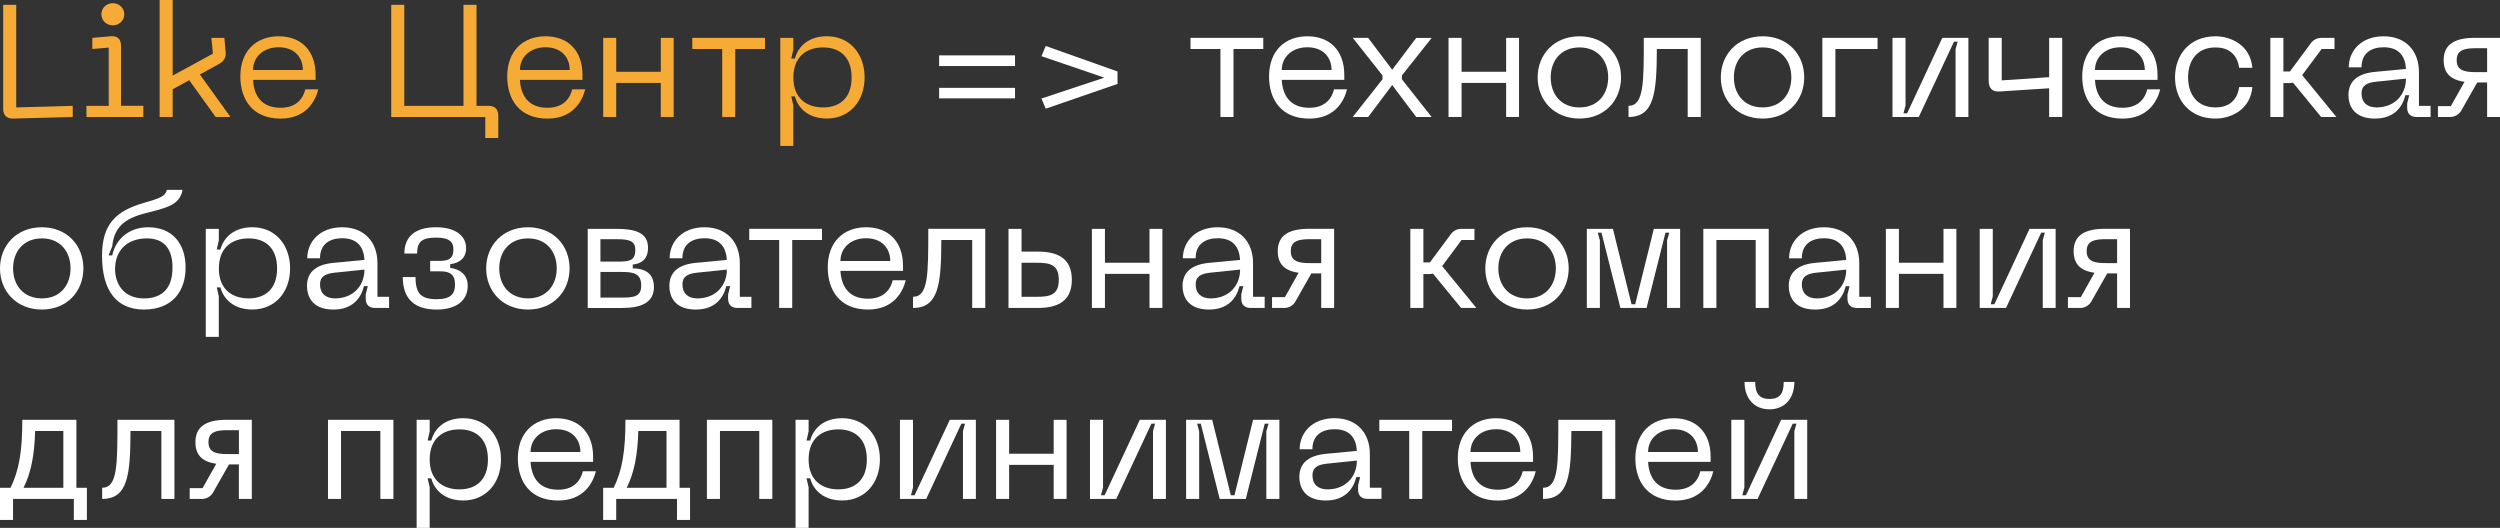 <?xml version="1.0" encoding="UTF-8"?> <svg xmlns="http://www.w3.org/2000/svg" viewBox="0 0 3137.42 662.48"><rect x="0" y="0" width="3137.42" height="662.48" fill="#333333" stroke="none"/> <defs> <style>.cls-1{fill:#f5ab35;}.cls-2{fill:#fff;}</style> </defs> <g id="Layer_2" data-name="Layer 2"> <g id="Layer_1-2" data-name="Layer 1"> <path class="cls-1" d="M4,136.81V6H20.37V134.81l70.9-2v14l-75.09,2C8.39,149,4,144.4,4,136.81Z"></path> <path class="cls-1" d="M108.45,132.82h28V59.72l-20.57,1.79v-14l23-2c9.38-.8,13,4.39,13,12v75.3h28v14h-71.3Zm18.77-115C127.22,10.19,133.41,4,141.6,4c8,0,14.38,6.2,14.38,13.79,0,8-6.39,14-14.38,14C133.41,31.76,127.22,25.76,127.22,17.78Z"></path> <path class="cls-1" d="M237.47,100.66,216.7,112V146.8H200.32V0H216.7V94.87l50.53-27.56-2-19.78h16.38l1.6,18.18c.6,6.59-2.4,11.38-8,14.38L250.85,93.47,289.2,146.8H270.62Z"></path> <path class="cls-1" d="M349.72,45.54c28,0,46.33,17.77,46.33,48.33v6.39H317.56c1,18.77,10,35,34.55,35,16.38,0,27.36-8,31-23.17h16.38c-3.8,15.38-15.78,36.75-47.34,36.75-35.55,0-50.53-24.36-50.53-52.92C301.58,63.91,321.56,45.54,349.72,45.54Zm30.35,42.34c0-16-10.58-28.56-30.35-28.56-19.58,0-32.16,12.58-32.16,28.56Z"></path> <path class="cls-1" d="M625.33,144.8v28.36H609V146.8h-118V6h16.37V132.82h74.3V6H598V132.82h15.37C620.93,132.82,625.33,137.21,625.33,144.8Z"></path> <path class="cls-1" d="M684.65,45.54c28,0,46.33,17.77,46.33,48.33v6.39H652.49c1,18.77,10,35,34.55,35,16.38,0,27.36-8,31-23.17h16.38c-3.8,15.38-15.78,36.75-47.34,36.75-35.55,0-50.53-24.36-50.53-52.92C636.51,63.91,656.48,45.54,684.65,45.54ZM715,87.88c0-16-10.58-28.56-30.35-28.56-19.58,0-32.16,12.58-32.16,28.56Z"></path> <path class="cls-1" d="M845.42,47.53V146.8H829.25V104.06H773.32V146.8H757V47.53h16.37V90.08h55.93V47.53Z"></path> <path class="cls-1" d="M960.06,61.51H922.72V146.8H906.34V61.51H868.79v-14h91.27Z"></path> <path class="cls-1" d="M995.62,47.53V62.11L993,73.5h4.59c4.2-15.58,17.38-28,40.15-28,28.76,0,47.33,22.17,47.33,51.72,0,29.36-18.57,51.53-47.33,51.53-22.77,0-36-12.38-40.15-27.76H993l2.6,11.19v50.93H979.24V47.53ZM1033,134.81c20.58,0,35.75-11.58,35.75-37.55,0-26.16-15.17-37.74-35.75-37.74-20.37,0-37.34,11.18-37.34,37.74C995.62,123.63,1012.59,134.81,1033,134.81Z"></path> <path class="cls-2" d="M1273.83,69.5V82.88h-95.27V69.5Zm0,40.75v13.18h-95.27V110.25Z"></path> <path class="cls-2" d="M1312.37,136.41,1307,123.63l78.89-26.17L1307,70.5l5.39-12.78,90.07,32v15.57Z"></path> <path class="cls-2" d="M1585.39,61.51H1548V146.8h-16.38V61.51h-37.55v-14h91.28Z"></path> <path class="cls-2" d="M1640.71,45.54c28,0,46.33,17.77,46.33,48.33v6.39h-78.49c1,18.77,10,35,34.56,35,16.37,0,27.36-8,31-23.17h16.38c-3.8,15.38-15.78,36.75-47.33,36.75-35.56,0-50.53-24.36-50.53-52.92C1592.58,63.91,1612.55,45.54,1640.71,45.54Zm30.36,42.34c0-16-10.59-28.56-30.36-28.56-19.57,0-32.16,12.58-32.16,28.56Z"></path> <path class="cls-2" d="M1735,99.46V94.67l-37.35-47.14H1717l30.16,40,30.16-39.95h19.37l-37.35,47.14v4.79l37.35,47.34h-19.37l-30.16-40.15L1717,146.8h-19.37Z"></path> <path class="cls-2" d="M1906.34,47.53V146.8h-16.18V104.06h-55.92V146.8h-16.38V47.53h16.38V90.08h55.92V47.53Z"></path> <path class="cls-2" d="M1982.23,45.54c31.56,0,52.13,22.76,52.13,51.53,0,29-20.57,51.72-52.13,51.72-31.75,0-52.52-22.77-52.52-51.72C1929.71,68.3,1950.48,45.54,1982.23,45.54Zm0,89.27c23.37,0,36-17,36-37.74,0-20.58-12.58-37.55-36-37.55-23.56,0-36.15,17-36.15,37.55C1946.08,117.84,1958.67,134.81,1982.23,134.81Z"></path> <path class="cls-2" d="M2134.42,146.8H2118V61.51H2079.3c-.2,54.53-3,85.29-35.55,85.29v-14c19.37,0,19.17-29,19.17-85.29h71.5Z"></path> <path class="cls-2" d="M2212.11,45.54c31.56,0,52.13,22.76,52.13,51.53,0,29-20.57,51.72-52.13,51.72-31.76,0-52.53-22.77-52.53-51.72C2159.58,68.3,2180.35,45.54,2212.11,45.54Zm0,89.27c23.37,0,35.95-17,35.95-37.74,0-20.58-12.58-37.55-35.95-37.55-23.57,0-36.15,17-36.15,37.55C2176,117.84,2188.54,134.81,2212.11,134.81Z"></path> <path class="cls-2" d="M2287,47.53h69.3v14h-52.92V146.8H2287Z"></path> <path class="cls-2" d="M2454.17,146.8V61.71l2.6-9.38h-4.59L2408,146.8h-33V47.53h16.38v84.89l-2.59,9.78h4.59l44.14-94.67h32.75V146.8Z"></path> <path class="cls-2" d="M2588,47.53V146.8h-16.38v-36l-62.11,4c-9.39.6-13.78-4.19-13.78-13.58V47.53h16.37v53.33l59.52-4V47.53Z"></path> <path class="cls-2" d="M2661.28,45.54c28,0,46.34,17.77,46.34,48.33v6.39h-78.49c1,18.77,10,35,34.55,35,16.38,0,27.36-8,31-23.17H2711c-3.79,15.38-15.77,36.75-47.33,36.75-35.55,0-50.53-24.36-50.53-52.92C2613.15,63.91,2633.12,45.54,2661.28,45.54Zm30.36,42.34c0-16-10.58-28.56-30.36-28.56-19.57,0-32.15,12.58-32.15,28.56Z"></path> <path class="cls-2" d="M2780.32,45.54c19.17,0,43.74,10.78,46.33,39.54h-16.57c-2.8-19-15.38-25.56-29.76-25.56-23.57,0-34.35,17.17-34.35,37.55,0,20.57,10.78,37.74,34.35,37.74,14.38,0,27-6.59,29.76-25.56h16.57c-2.59,28.76-27.16,39.54-46.33,39.54-32.16,0-50.73-23-50.73-51.72C2729.59,68.5,2748.16,45.54,2780.32,45.54Z"></path> <path class="cls-2" d="M2912.94,146.8l-35.35-43.14a20.15,20.15,0,0,1-5,.59h-7V146.8h-16.37V47.53h16.37V89.68h8.19l25.77-34.76c3.59-5,8-7.39,14.57-7.39h15.58v14h-16.17l-24.37,32.76,42.94,52.53Z"></path> <path class="cls-2" d="M2979.84,90.27l39.55-3.79c-1-18.18-10.79-27.16-28-27.16-14.38,0-27.76,6.39-27.76,25.16h-16c0-20.57,15.58-38.94,43.74-38.94,27.76,0,44.34,18.37,44.34,44.93v42.35h14.58v14h-17.58c-7.59,0-11.78-4.2-11.78-11.59v-5.39l2.59-10.39h-4.79c-3.79,15.18-14.38,29.36-38.35,29.36-28.76,0-33.15-19.17-33.15-29.56C2947.29,103.46,2956.68,92.67,2979.84,90.27Zm2.6,44.54c22.57,0,36.95-15.58,36.95-36.15l-36.75,3.8c-12.58,1.2-19,5-19,14.78C2963.67,128.62,2970.86,134.81,2982.44,134.81Z"></path> <path class="cls-2" d="M3137.42,146.8h-16.17V103.46h-12.39L3088.69,139a16.18,16.18,0,0,1-14.38,7.79h-14.78V133.21h16.18l17.18-30.55c-16.58-2.4-26.17-10-26.17-27.16,0-20.18,14.58-28,39.15-28h31.55Zm-16.17-86.28h-14c-16,0-24.17,3-24.17,15s8.19,15,24.17,15h14Z"></path> <path class="cls-2" d="M52.53,285.2c31.55,0,52.12,22.77,52.12,51.53,0,29-20.57,51.73-52.12,51.73C20.77,388.46,0,365.69,0,336.73,0,308,20.77,285.2,52.53,285.2Zm0,89.28c23.36,0,36-17,36-37.75,0-20.57-12.59-37.55-35.95-37.55-23.57,0-36.15,17-36.15,37.55C16.38,357.5,29,374.48,52.53,374.48Z"></path> <path class="cls-2" d="M180.35,254.65c22.57-6.4,27.16-8.79,29-16.38h19.77c-3.59,19.37-20.37,22.57-46.73,29.36-26.77,6.79-39.15,18-41.55,41.54l-4.59,11.38h4.59c4.4-21,21.77-35.35,44.94-35.35,31,0,47.14,21.17,47.14,50.33,0,30.36-17,52.93-52.33,52.93-33.75,0-52.53-23-52.53-67.31C128,281.41,145.4,264.83,180.35,254.65Zm.2,119.83c24.76,0,35.95-14.58,35.95-38.75,0-22.17-9.59-36.55-32.16-36.55-24.16,0-39.94,14.58-39.94,38.55C144.4,356.5,155.58,374.48,180.55,374.48Z"></path> <path class="cls-2" d="M274.62,287.2v14.58L272,313.17h4.59c4.2-15.58,17.38-28,40.15-28,28.76,0,47.33,22.17,47.33,51.73,0,29.36-18.57,51.53-47.33,51.53-22.77,0-35.95-12.38-40.15-27.76H272l2.6,11.18v50.93H258.24V287.2ZM312,374.48c20.57,0,35.75-11.58,35.75-37.55,0-26.16-15.18-37.75-35.75-37.75-20.38,0-37.35,11.19-37.35,37.75C274.62,363.29,291.59,374.48,312,374.48Z"></path> <path class="cls-2" d="M417.82,329.94l39.54-3.79c-1-18.18-10.78-27.17-28-27.17-14.38,0-27.76,6.4-27.76,25.17h-16c0-20.57,15.58-38.95,43.74-38.95,27.76,0,44.34,18.38,44.34,44.94v42.34h14.58v14H470.74c-7.59,0-11.78-4.19-11.78-11.58v-5.39l2.6-10.39h-4.8c-3.79,15.18-14.38,29.36-38.34,29.36-28.76,0-33.16-19.17-33.16-29.56C385.26,343.12,394.65,332.34,417.82,329.94Zm2.59,44.54c22.57,0,36.95-15.58,36.95-36.15l-36.75,3.8c-12.58,1.19-19,5-19,14.77C401.64,368.29,408.83,374.48,420.41,374.48Z"></path> <path class="cls-2" d="M521.47,347.72c0,21,7.19,27.76,26.57,27.76,17.37,0,23-6.39,23-18.58,0-11.38-5.59-16.37-17.77-16.37H539.85V327.34h13.38c12.18,0,15.78-5.19,15.78-14.38,0-8.78-4.2-14.77-21.77-14.77-19.38,0-23.77,6.59-23.77,20h-16c0-20.77,13-33,39.75-33,25,0,37.74,11.39,37.74,26,0,12.38-7.59,18.77-20,20.37v4.59c12.38,1.8,22,8.39,22,22.57,0,18.18-14,29.76-38.94,29.76-26.77,0-42.55-12.38-42.55-40.74Z"></path> <path class="cls-2" d="M662.67,285.2c31.56,0,52.13,22.77,52.13,51.53,0,29-20.57,51.73-52.13,51.73-31.75,0-52.52-22.77-52.52-51.73C610.15,308,630.92,285.2,662.67,285.2Zm0,89.28c23.37,0,36-17,36-37.75,0-20.57-12.59-37.55-36-37.55-23.56,0-36.15,17-36.15,37.55C626.52,357.5,639.11,374.48,662.67,374.48Z"></path> <path class="cls-2" d="M737.57,287.2h35.95c23.77,0,39.75,4.79,39.75,23.77,0,16.37-11.19,20.37-19.18,21v4.79c13.19.2,26.57,4.6,26.57,23.57,0,19.37-16,26.16-39.75,26.16H737.57Zm35.95,41.14c16.18,0,23.77-.8,23.77-14.78,0-11.38-7.59-13.38-23.77-13.38h-20v28.16Zm7.39,45.14c16,0,23.77-2,23.77-15.18,0-14-7.79-17-23.77-17H753.55v32.15Z"></path> <path class="cls-2" d="M872.58,329.94l39.55-3.79c-1-18.18-10.79-27.17-28-27.17-14.38,0-27.76,6.4-27.76,25.17h-16c0-20.57,15.58-38.95,43.74-38.95,27.76,0,44.34,18.38,44.34,44.94v42.34h14.57v14H925.51c-7.59,0-11.78-4.19-11.78-11.58v-5.39l2.59-10.39h-4.79c-3.8,15.18-14.38,29.36-38.35,29.36-28.76,0-33.15-19.17-33.15-29.56C840,343.12,849.42,332.34,872.58,329.94Zm2.6,44.54c22.57,0,37-15.58,37-36.15l-36.75,3.8c-12.58,1.19-19,5-19,14.77C856.41,368.29,863.6,374.48,875.18,374.48Z"></path> <path class="cls-2" d="M1031.56,301.18H994.22v85.28H977.84V301.18H940.29v-14h91.27Z"></path> <path class="cls-2" d="M1086.89,285.2c28,0,46.33,17.78,46.33,48.34v6.39h-78.49c1,18.77,10,34.95,34.56,34.95,16.37,0,27.36-8,31-23.17h16.38c-3.8,15.38-15.78,36.75-47.33,36.75-35.56,0-50.54-24.37-50.54-52.93C1038.75,303.58,1058.73,285.2,1086.89,285.2Zm30.36,42.34c0-16-10.59-28.56-30.36-28.56-19.57,0-32.16,12.59-32.16,28.56Z"></path> <path class="cls-2" d="M1236.48,386.46H1220.1V301.18h-38.74c-.2,54.53-3,85.28-35.55,85.28v-14c19.37,0,19.17-29,19.17-85.28h71.5Z"></path> <path class="cls-2" d="M1345.13,351.11c0,27.76-19,35.35-42.55,35.35h-36.94V287.2H1282v28.56h20.57C1326.15,315.76,1345.13,323.35,1345.13,351.11Zm-44.54,21.37c16.77,0,28.16-2,28.16-21.37s-11.39-21.37-28.16-21.37H1282v42.74Z"></path> <path class="cls-2" d="M1458.76,287.2v99.26h-16.17V343.72h-55.92v42.74h-16.38V287.2h16.38v42.54h55.92V287.2Z"></path> <path class="cls-2" d="M1516.68,329.94l39.55-3.79c-1-18.18-10.79-27.17-28-27.17-14.38,0-27.76,6.4-27.76,25.17h-16c0-20.57,15.58-38.95,43.74-38.95,27.76,0,44.34,18.38,44.34,44.94v42.34h14.58v14h-17.58c-7.59,0-11.78-4.19-11.78-11.58v-5.39l2.59-10.39h-4.79c-3.8,15.18-14.38,29.36-38.35,29.36-28.76,0-33.15-19.17-33.15-29.56C1484.13,343.12,1493.52,332.34,1516.68,329.94Zm2.6,44.54c22.57,0,37-15.58,37-36.15l-36.75,3.8c-12.58,1.19-19,5-19,14.77C1500.51,368.29,1507.7,374.48,1519.28,374.48Z"></path> <path class="cls-2" d="M1674.26,386.46h-16.17V343.12H1645.7l-20.17,35.55a16.16,16.16,0,0,1-14.38,7.79h-14.78V372.88h16.18l17.18-30.56c-16.58-2.39-26.17-10-26.17-27.16,0-20.17,14.58-28,39.15-28h31.55Zm-16.17-86.28h-14c-16,0-24.17,3-24.17,15s8.19,15,24.17,15h14Z"></path> <path class="cls-2" d="M1833.64,386.46l-35.35-43.14a20.13,20.13,0,0,1-5,.6h-7v42.54h-16.38V287.2h16.38v42.14h8.18l25.77-34.75c3.59-5,8-7.39,14.58-7.39h15.58v14h-16.18l-24.37,32.76,42.94,52.52Z"></path> <path class="cls-2" d="M1916.52,285.2c31.56,0,52.13,22.77,52.13,51.53,0,29-20.57,51.73-52.13,51.73-31.75,0-52.52-22.77-52.52-51.73C1864,308,1884.77,285.2,1916.52,285.2Zm0,89.28c23.37,0,36-17,36-37.75,0-20.57-12.58-37.55-36-37.55-23.56,0-36.15,17-36.15,37.55C1880.37,357.5,1893,374.48,1916.52,374.48Z"></path> <path class="cls-2" d="M1991.42,287.2h32.76l23.36,94.67h4.6l23.36-94.67h33v99.26h-16.38V301.58l2.8-9.59h-4.8l-23.76,94.47h-32.76L2009.8,292h-4.6l2.6,9.59v84.88h-16.38Z"></path> <path class="cls-2" d="M2219.7,386.46h-16.37V301.18H2154v85.28h-16.38V287.2h82.08Z"></path> <path class="cls-2" d="M2277.42,329.94l39.55-3.79C2316,308,2306.18,299,2289,299c-14.38,0-27.76,6.4-27.76,25.17h-16c0-20.57,15.58-38.95,43.74-38.95,27.76,0,44.33,18.38,44.33,44.94v42.34h14.58v14h-17.57c-7.59,0-11.78-4.19-11.78-11.58v-5.39l2.59-10.39h-4.79c-3.8,15.18-14.38,29.36-38.35,29.36-28.76,0-33.15-19.17-33.15-29.56C2244.87,343.12,2254.25,332.34,2277.42,329.94Zm2.6,44.54c22.57,0,36.95-15.58,36.95-36.15l-36.75,3.8c-12.58,1.19-19,5-19,14.77C2261.25,368.29,2268.43,374.48,2280,374.48Z"></path> <path class="cls-2" d="M2455.17,287.2v99.26H2439V343.72h-55.92v42.74H2366.7V287.2h16.38v42.54H2439V287.2Z"></path> <path class="cls-2" d="M2563.62,386.46V301.38l2.6-9.39h-4.59l-44.14,94.47h-33V287.2h16.38v84.88l-2.6,9.79h4.6l44.14-94.67h32.75v99.26Z"></path> <path class="cls-2" d="M2673.07,386.46h-16.18V343.12h-12.38l-20.17,35.55a16.18,16.18,0,0,1-14.38,7.79h-14.78V372.88h16.17l17.18-30.56c-16.58-2.39-26.16-10-26.16-27.16,0-20.17,14.58-28,39.14-28h31.56Zm-16.18-86.28h-14c-16,0-24.16,3-24.16,15s8.18,15,24.16,15h14Z"></path> <path class="cls-2" d="M109.05,652.49H92.67V626.13H16.38v26.36H0V612.15H13.18C24,590.38,28,566,28,526.87H95.87v85.28h13.18ZM79.49,612.15v-71.3H44.14c-1,31.15-5.19,52.33-14.58,71.3Z"></path> <path class="cls-2" d="M218.9,626.13H202.52V540.85H163.77c-.2,54.52-3,85.28-35.55,85.28v-14c19.37,0,19.18-29,19.18-85.28h71.5Z"></path> <path class="cls-2" d="M316,626.13H299.78V582.79H287.4l-20.17,35.55a16.2,16.2,0,0,1-14.38,7.79H238.07V612.55h16.17L271.42,582c-16.58-2.4-26.16-10-26.16-27.16,0-20.17,14.58-28,39.14-28H316Zm-16.18-86.28h-14c-16,0-24.17,3-24.17,15s8.19,15,24.17,15h14Z"></path> <path class="cls-2" d="M493.71,626.13H477.33V540.85H428v85.28H411.62V526.87h82.09Z"></path> <path class="cls-2" d="M539.24,526.87v14.58l-2.59,11.38h4.59c4.19-15.58,17.38-28,40.14-28,28.76,0,47.34,22.17,47.34,51.73,0,29.36-18.58,51.53-47.34,51.53-22.76,0-36-12.39-40.14-27.76h-4.59l2.59,11.18v50.93H522.87V526.87Zm37.35,87.28c20.57,0,35.75-11.59,35.75-37.55,0-26.16-15.18-37.75-35.75-37.75-20.37,0-37.35,11.19-37.35,37.75C539.24,603,556.22,614.15,576.59,614.15Z"></path> <path class="cls-2" d="M698,524.87c28,0,46.34,17.78,46.34,48.33v6.39H665.87c1,18.78,10,35,34.55,35,16.37,0,27.36-8,31-23.17h16.38C744,606.76,732,628.13,700.42,628.13c-35.55,0-50.53-24.37-50.53-52.93C649.89,543.25,669.86,524.87,698,524.87Zm30.36,42.34c0-16-10.59-28.56-30.36-28.56-19.57,0-32.15,12.58-32.15,28.56Z"></path> <path class="cls-2" d="M866,652.49H849.61V626.13H773.32v26.36H756.94V612.15h13.18c10.79-21.77,14.78-46.14,14.78-85.28h67.91v85.28H866Zm-29.56-40.34v-71.3H801.08c-1,31.15-5.2,52.33-14.58,71.3Z"></path> <path class="cls-2" d="M969.24,626.13H952.86V540.85H903.53v85.28H887.16V526.87h82.08Z"></path> <path class="cls-2" d="M1014.78,526.87v14.58l-2.6,11.38h4.59c4.2-15.58,17.38-28,40.15-28,28.76,0,47.33,22.17,47.33,51.73,0,29.36-18.57,51.53-47.33,51.53-22.77,0-36-12.39-40.15-27.76h-4.59l2.6,11.18v50.93H998.4V526.87Zm37.34,87.28c20.58,0,35.75-11.59,35.75-37.55,0-26.16-15.17-37.75-35.75-37.75-20.37,0-37.34,11.19-37.34,37.75C1014.78,603,1031.75,614.15,1052.12,614.15Z"></path> <path class="cls-2" d="M1208.5,626.13V541.05l2.6-9.39h-4.59l-44.14,94.47h-32.95V526.87h16.37v84.88l-2.59,9.79h4.59l44.14-94.67h32.75v99.26Z"></path> <path class="cls-2" d="M1338.52,526.87v99.26h-16.18V583.39h-55.92v42.74h-16.37V526.87h16.37v42.54h55.92V526.87Z"></path> <path class="cls-2" d="M1447,626.13V541.05l2.6-9.39H1445l-44.14,94.47h-32.95V526.87h16.38v84.88l-2.6,9.79h4.59l44.14-94.67h32.76v99.26Z"></path> <path class="cls-2" d="M1488.51,526.87h32.76l23.36,94.67h4.6l23.36-94.67h33v99.26h-16.38V541.25l2.8-9.59h-4.8l-23.76,94.47h-32.76l-23.76-94.47h-4.6l2.6,9.59v84.88h-16.38Z"></path> <path class="cls-2" d="M1663.27,569.61l39.54-3.8c-1-18.17-10.78-27.16-28-27.16-14.38,0-27.76,6.39-27.76,25.17h-16c0-20.57,15.58-39,43.74-39,27.76,0,44.34,18.38,44.34,44.94v42.34h14.58v14h-17.58c-7.59,0-11.78-4.19-11.78-11.58v-5.4l2.6-10.38h-4.8c-3.79,15.18-14.38,29.36-38.34,29.36-28.76,0-33.16-19.18-33.16-29.56C1630.71,582.79,1640.1,572,1663.27,569.61Zm2.59,44.54c22.57,0,37-15.58,37-36.15l-36.75,3.79c-12.58,1.2-19,5-19,14.78C1647.09,608,1654.28,614.15,1665.86,614.15Z"></path> <path class="cls-2" d="M1822.25,540.85H1784.9v85.28h-16.38V540.85H1731v-14h91.27Z"></path> <path class="cls-2" d="M1877.57,524.87c28,0,46.34,17.78,46.34,48.33v6.39h-78.49c1,18.78,10,35,34.55,35,16.38,0,27.36-8,31-23.17h16.38c-3.79,15.38-15.78,36.75-47.33,36.75-35.55,0-50.53-24.37-50.53-52.93C1829.44,543.25,1849.41,524.87,1877.57,524.87Zm30.36,42.34c0-16-10.59-28.56-30.36-28.56-19.57,0-32.15,12.58-32.15,28.56Z"></path> <path class="cls-2" d="M2027.16,626.13h-16.37V540.85H1972c-.2,54.52-3,85.28-35.55,85.28v-14c19.37,0,19.17-29,19.17-85.28h71.5Z"></path> <path class="cls-2" d="M2100.46,524.87c28,0,46.33,17.78,46.33,48.33v6.39H2068.3c1,18.78,10,35,34.56,35,16.37,0,27.36-8,30.95-23.17h16.38c-3.8,15.38-15.78,36.75-47.33,36.75-35.56,0-50.53-24.37-50.53-52.93C2052.33,543.25,2072.3,524.87,2100.46,524.87Zm30.36,42.34c0-16-10.59-28.56-30.36-28.56-19.57,0-32.16,12.58-32.16,28.56Z"></path> <path class="cls-2" d="M2251.85,626.13V541.05l2.6-9.39h-4.6l-44.14,94.47h-32.95V526.87h16.38v84.88l-2.6,9.79h4.59l44.14-94.67H2268v99.26Zm-31.16-112.44c-19.57,0-31.35-14-31.35-34.36h13.38c0,14.58,5.19,21.37,18,21.37s17.78-6.79,17.78-21.37h13.38C2251.85,499.71,2240.07,513.69,2220.69,513.69Z"></path> </g> </g> </svg> 